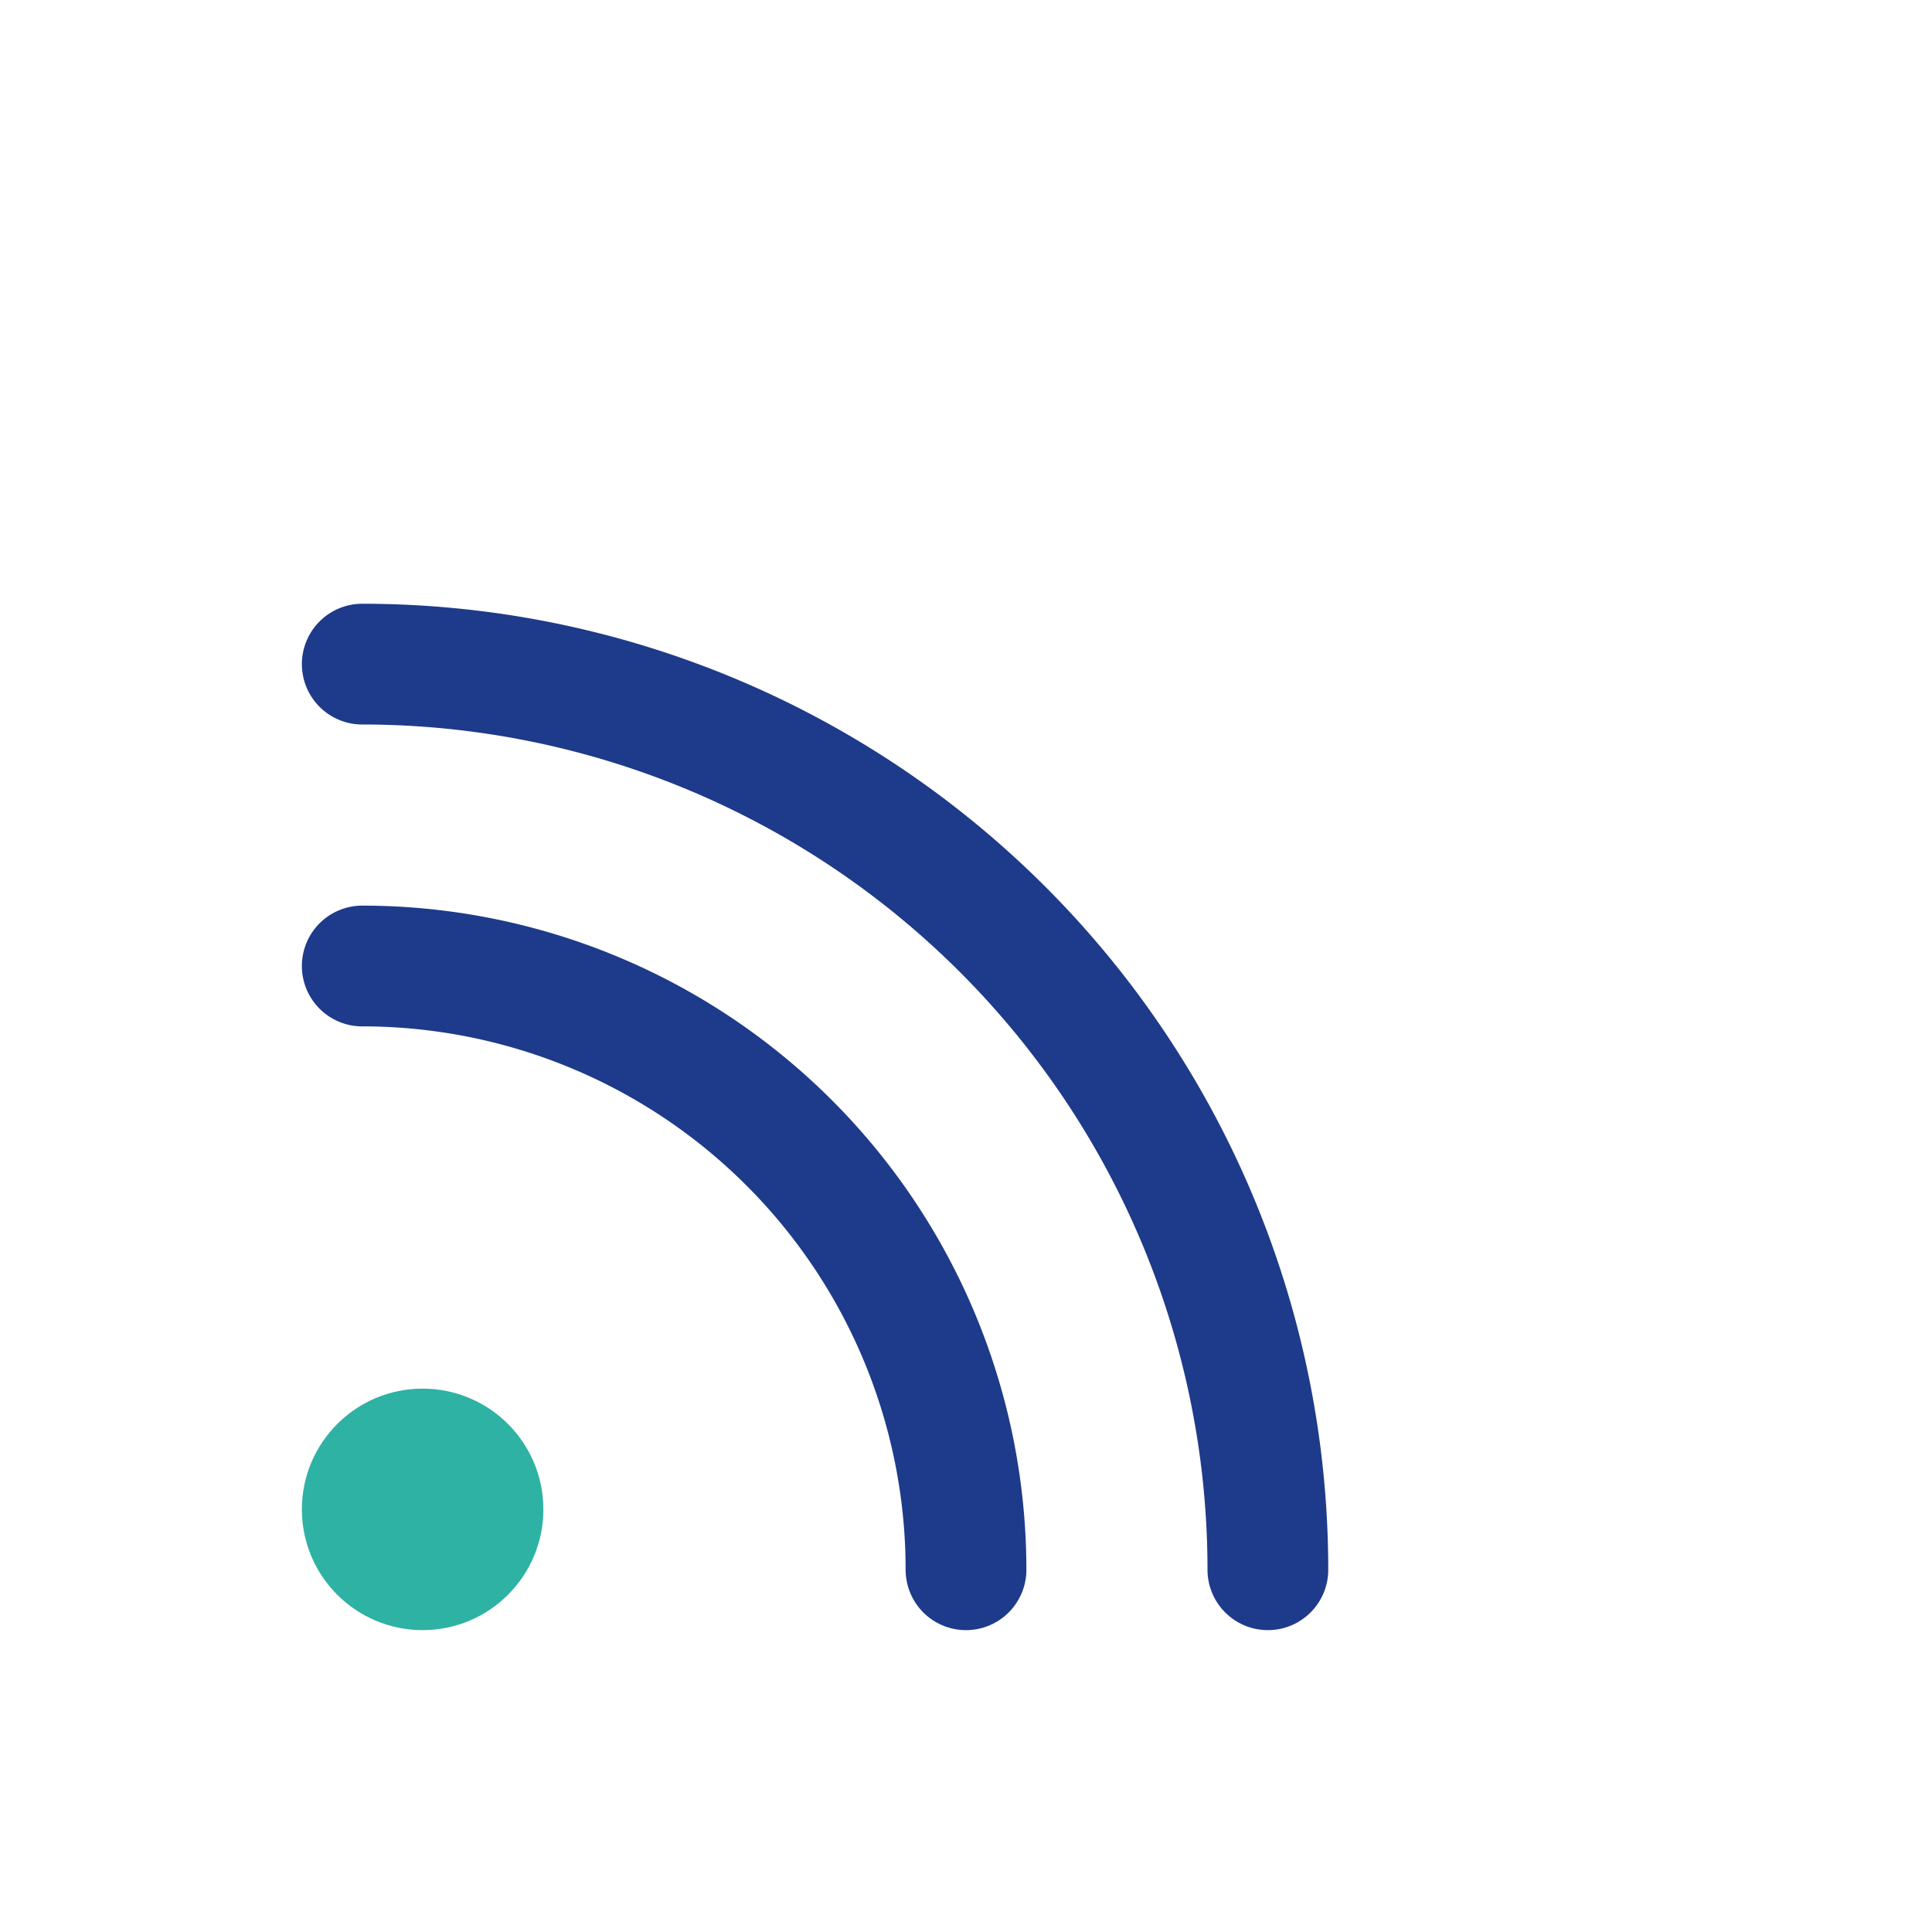 <?xml version="1.0" encoding="UTF-8"?>
<svg xmlns="http://www.w3.org/2000/svg" width="32" height="32" viewBox="0 0 32 32" fill="none" stroke="#1E3A8A" stroke-width="2" stroke-linecap="round" stroke-linejoin="round"><circle cx="7" cy="25" r="2" fill="#2EB2A4" stroke="none"/><path d="M6 16a10 10 0 0 1 10 10"/><path d="M6 11a15 15 0 0 1 15 15"/></svg>